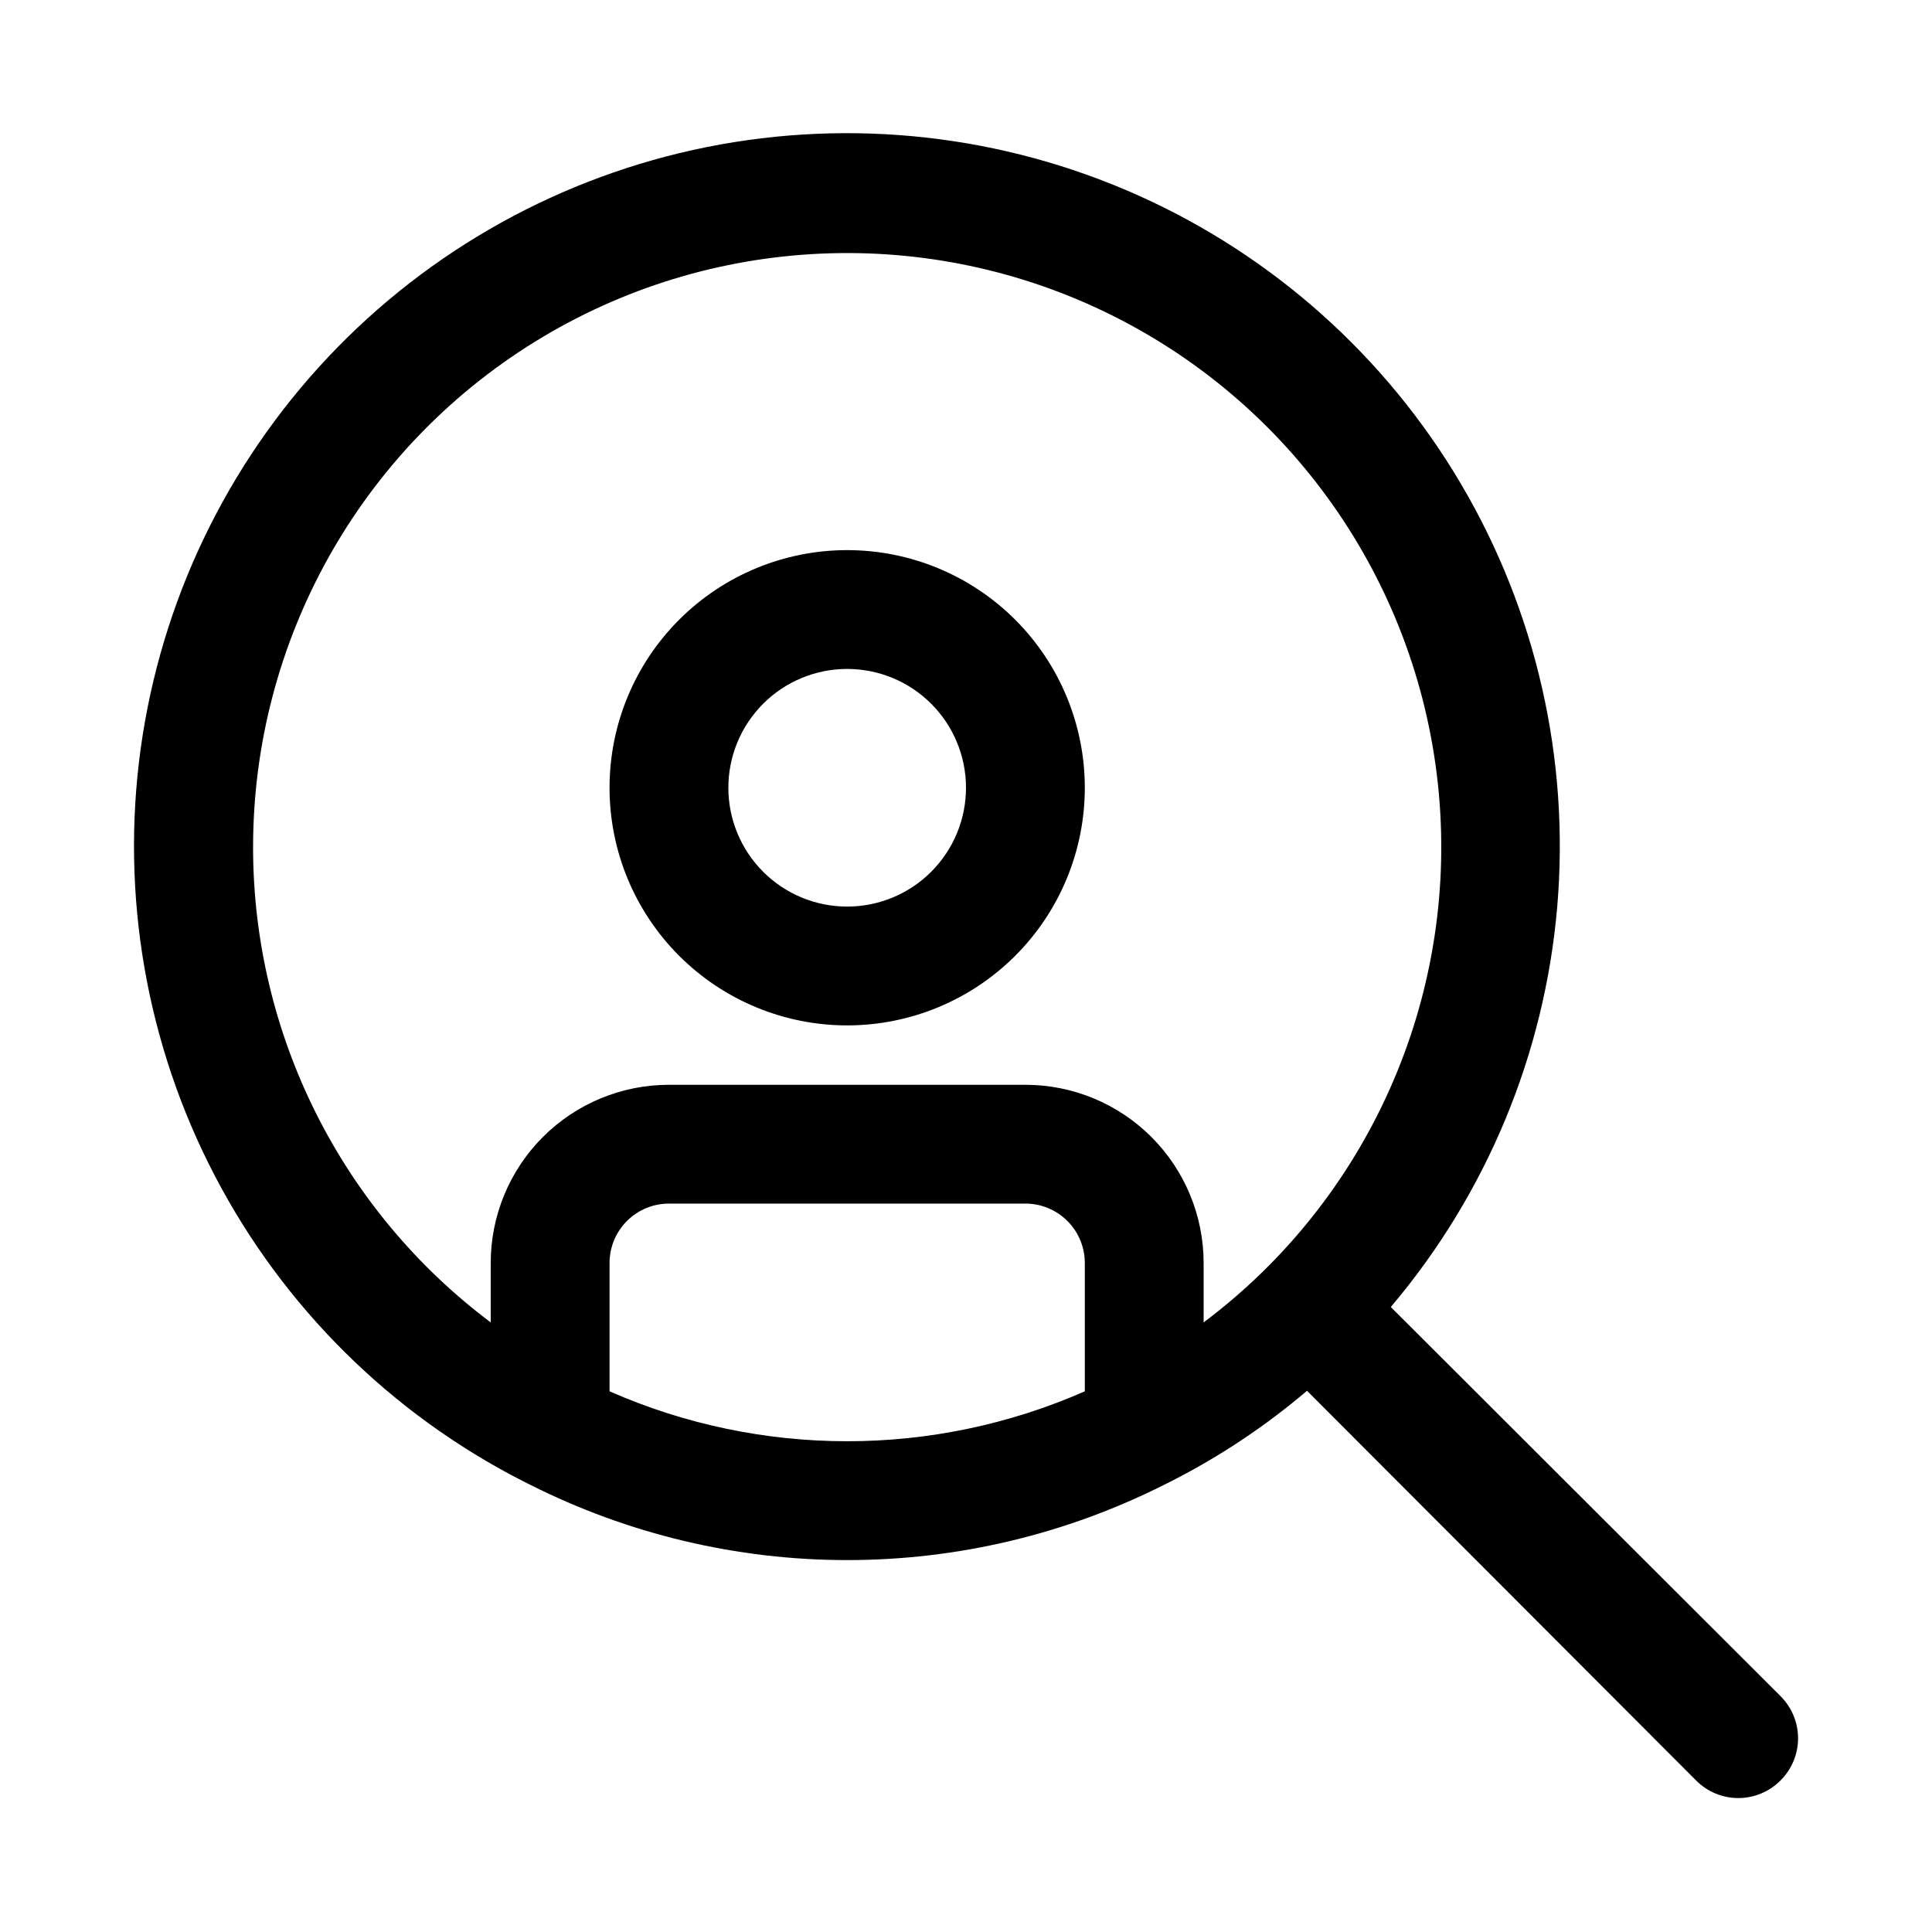 <?xml version="1.0" encoding="UTF-8"?>
<!-- Uploaded to: ICON Repo, www.svgrepo.com, Generator: ICON Repo Mixer Tools -->
<svg fill="#000000" width="800px" height="800px" version="1.1" viewBox="144 144 512 512" xmlns="http://www.w3.org/2000/svg">
 <path d="m368.51 415.74c16.699 0 32.719-6.633 44.531-18.445 11.809-11.809 18.445-27.828 18.445-44.531s-6.637-32.719-18.445-44.531c-11.812-11.809-27.832-18.445-44.531-18.445-16.703 0-32.723 6.637-44.531 18.445-11.812 11.812-18.445 27.828-18.445 44.531s6.633 32.723 18.445 44.531c11.809 11.812 27.828 18.445 44.531 18.445zm0-94.465c8.352 0 16.359 3.32 22.266 9.223 5.902 5.906 9.223 13.914 9.223 22.266s-3.32 16.359-9.223 22.266c-5.906 5.906-13.914 9.223-22.266 9.223-8.352 0-16.363-3.316-22.266-9.223-5.906-5.906-9.223-13.914-9.223-22.266s3.316-16.359 9.223-22.266c5.902-5.902 13.914-9.223 22.266-9.223zm247.34 272.21-103.28-103.12 0.004 0.004c25.359-29.93 40.777-67.008 44.109-106.09 3.336-39.086-5.578-78.238-25.508-112.03-19.926-33.789-49.879-60.539-85.695-76.535-35.82-15.996-75.727-20.445-114.19-12.734-38.461 7.715-73.566 27.211-100.45 55.781-26.879 28.566-44.199 64.797-49.559 103.66-5.356 38.859 1.516 78.426 19.66 113.2 18.148 34.777 46.672 63.047 81.609 80.879l1.891 0.945c26.074 13.148 54.871 19.996 84.074 19.996s57.996-6.848 84.07-19.996l1.891-0.945c12.855-6.551 24.906-14.582 35.898-23.93l103.12 103.28-0.004-0.004c2.957 2.981 6.981 4.66 11.18 4.66 4.195 0 8.223-1.68 11.176-4.66 2.981-2.953 4.66-6.981 4.66-11.176 0-4.199-1.68-8.223-4.66-11.18zm-404.78-224.98c0-54.566 28.254-105.24 74.668-133.93 46.418-28.684 104.38-31.293 153.18-6.891 48.805 24.402 81.492 72.336 86.395 126.68 4.898 54.344-18.688 107.35-62.34 140.09v-15.742c0-12.527-4.977-24.539-13.836-33.398-8.859-8.859-20.871-13.832-33.398-13.832h-94.465c-12.527 0-24.539 4.973-33.398 13.832-8.855 8.859-13.832 20.871-13.832 33.398v15.742c-39.645-29.73-62.977-76.395-62.977-125.95zm94.465 144.21v-34.008c0-4.176 1.656-8.18 4.609-11.133 2.953-2.953 6.957-4.609 11.133-4.609h94.465c4.176 0 8.18 1.656 11.133 4.609 2.953 2.953 4.613 6.957 4.613 11.133v34.008c-40.133 17.641-85.824 17.641-125.95 0z"/>
</svg>